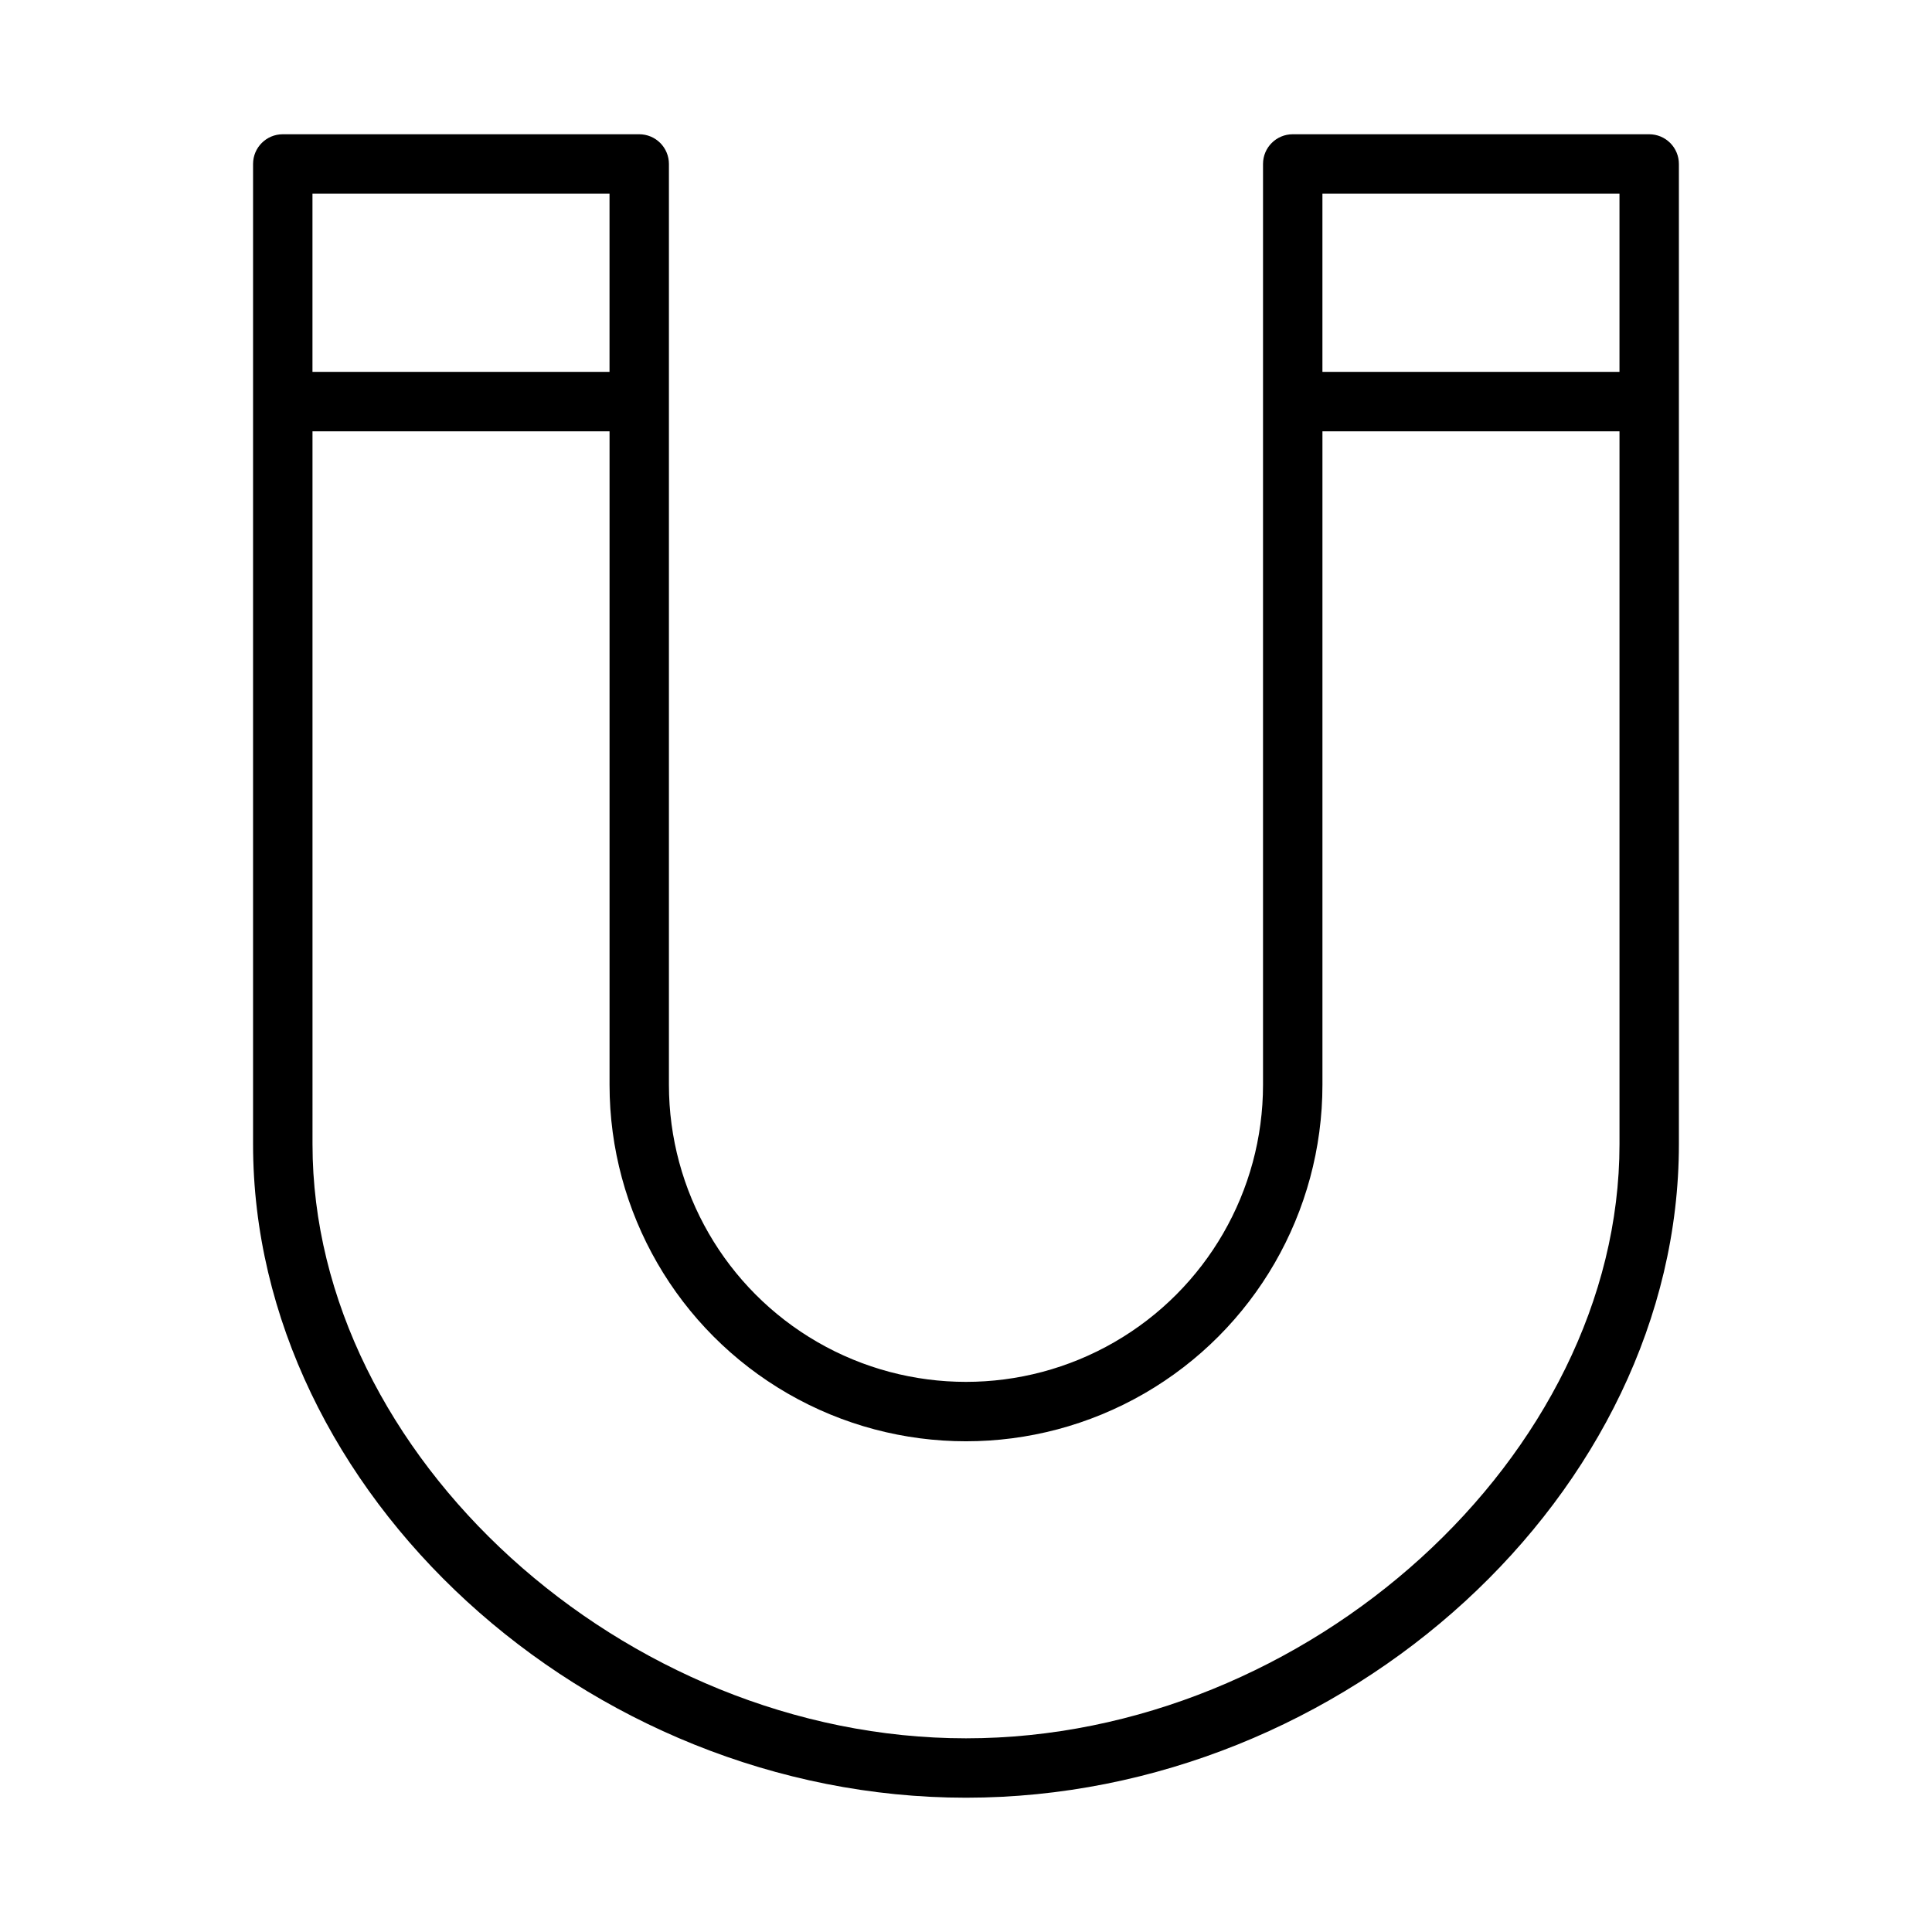 <?xml version="1.0" encoding="UTF-8"?>
<!-- Uploaded to: ICON Repo, www.iconrepo.com, Generator: ICON Repo Mixer Tools -->
<svg fill="#000000" width="800px" height="800px" version="1.1" viewBox="144 144 512 512" xmlns="http://www.w3.org/2000/svg">
 <path d="m581.05 179.58h-94.465c-4.348 0-7.871 3.523-7.871 7.871v244.04c0 28.121-15.004 54.109-39.359 68.172s-54.363 14.062-78.723 0c-24.355-14.062-39.359-40.051-39.359-68.172v-244.04c0-2.086-0.828-4.09-2.305-5.566-1.477-1.477-3.481-2.305-5.566-2.305h-94.465c-4.348 0-7.871 3.523-7.871 7.871v259.78c0 92.262 88.246 173.18 188.93 173.18s188.93-80.922 188.93-173.18v-259.78c0-2.086-0.828-4.09-2.305-5.566-1.477-1.477-3.477-2.305-5.566-2.305zm-86.594 15.742h78.723v47.23l-78.723 0.004zm-267.65 0h78.723v47.23l-78.723 0.004zm173.19 409.35c-90.605 0-173.18-75.02-173.18-157.44l-0.004-188.93h78.723v173.19c0 33.746 18.004 64.934 47.23 81.809 29.227 16.871 65.238 16.871 94.465 0 29.227-16.875 47.23-48.062 47.23-81.809v-173.19h78.723v188.93c0 82.422-82.578 157.44-173.18 157.44z"/>
</svg>